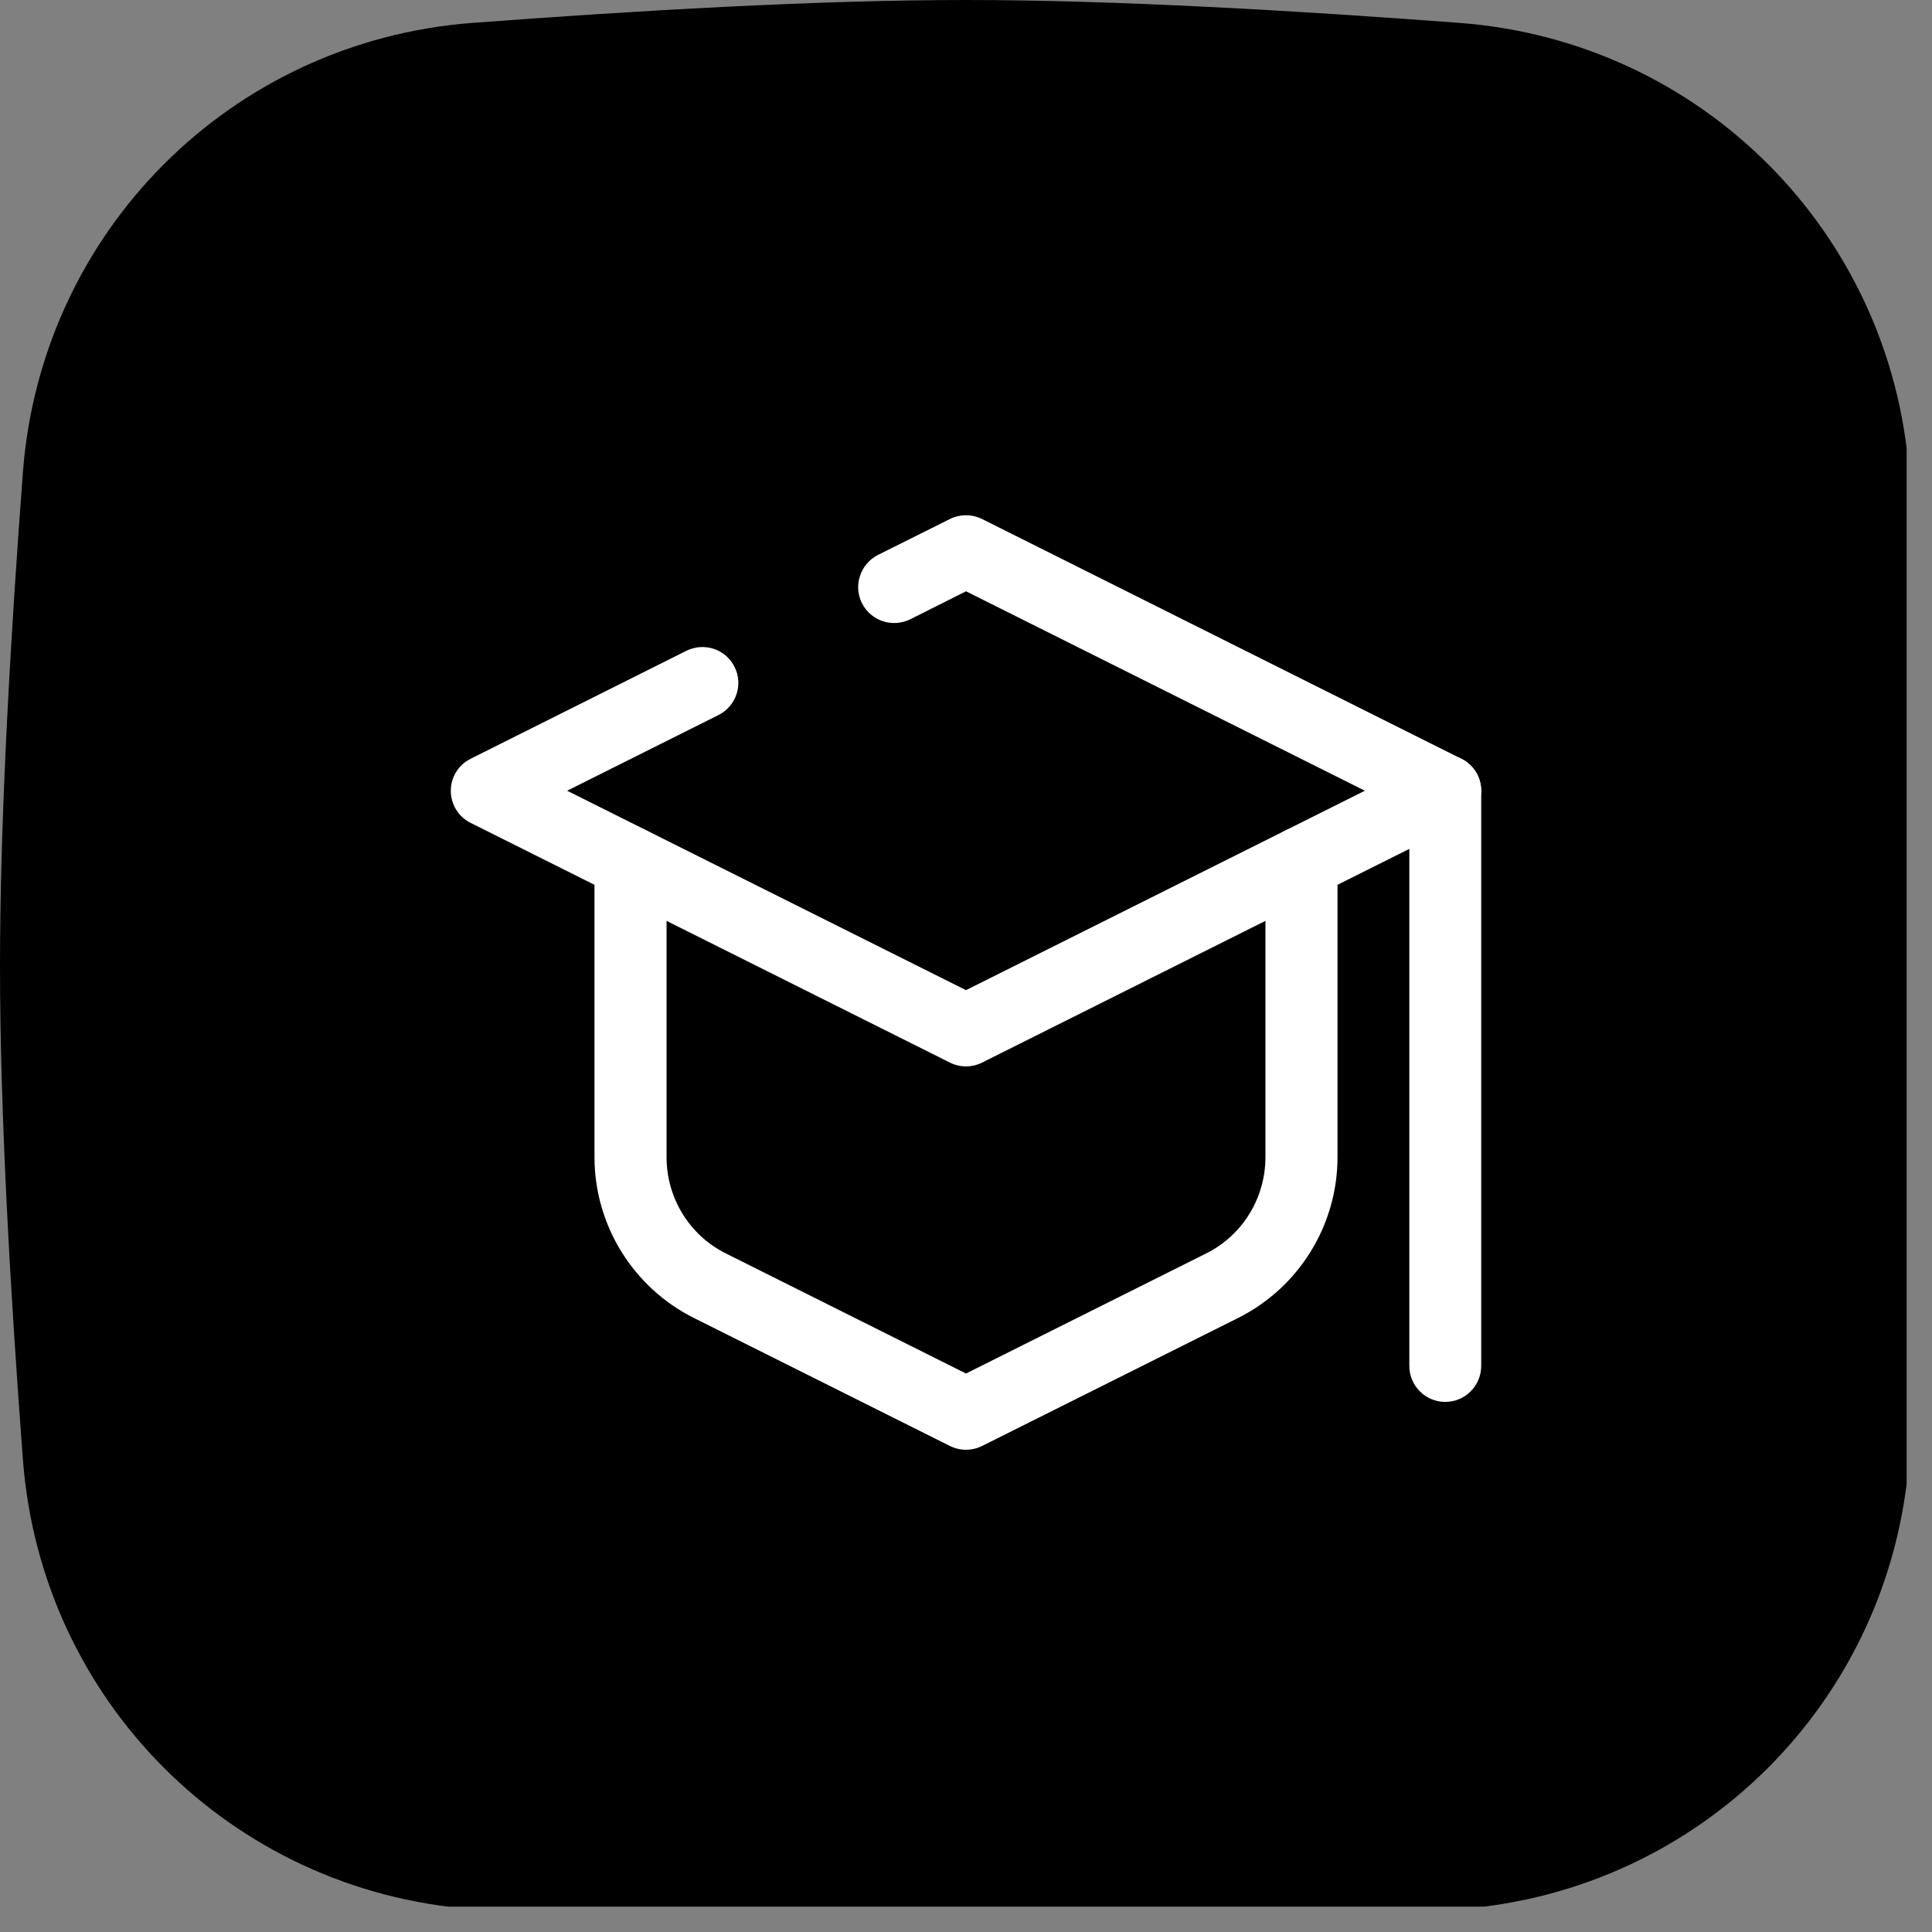 <svg xmlns="http://www.w3.org/2000/svg" xmlns:xlink="http://www.w3.org/1999/xlink" width="50" zoomAndPan="magnify" viewBox="0 0 37.5 37.5" height="50" preserveAspectRatio="xMidYMid meet" version="1.0"><rect x="0" y="0" width="37.5" height="37.5" fill="#808080" stroke="none"/><defs><clipPath id="id1"><path d="M 0 0 L 37.008 0 L 37.008 37.008 L 0 37.008 Z M 0 0 " clip-rule="nonzero"/></clipPath></defs><g clip-path="url(#id1)"><path fill="rgb(0%, 0%, 0%)" d="M 0.445 9.164 C 0.801 4.488 4.488 0.801 9.164 0.445 C 12.32 0.207 15.871 0 18.75 0 C 21.629 0 25.18 0.207 28.336 0.445 C 33.012 0.801 36.699 4.488 37.055 9.164 C 37.293 12.32 37.5 15.871 37.5 18.75 C 37.5 21.629 37.293 25.18 37.055 28.336 C 36.699 33.012 33.012 36.699 28.336 37.055 C 25.18 37.293 21.629 37.5 18.75 37.5 C 15.871 37.5 12.32 37.293 9.164 37.055 C 4.488 36.699 0.801 33.012 0.445 28.336 C 0.207 25.18 0 21.629 0 18.75 C 0 15.871 0.207 12.32 0.445 9.164 Z M 0.445 9.164 " fill-opacity="1" fill-rule="nonzero"/></g><path fill="rgb(100%, 100%, 100%)" d="M 18.438 10.074 C 18.633 9.977 18.867 9.977 19.062 10.074 L 28.363 14.727 C 28.602 14.844 28.75 15.086 28.75 15.348 C 28.75 15.613 28.602 15.855 28.363 15.973 L 19.062 20.625 C 18.867 20.723 18.633 20.723 18.438 20.625 L 9.137 15.973 C 8.898 15.855 8.75 15.613 8.75 15.348 C 8.75 15.086 8.898 14.844 9.137 14.727 L 13.32 12.633 C 13.668 12.461 14.086 12.598 14.258 12.945 C 14.43 13.289 14.289 13.707 13.945 13.879 L 11.008 15.348 L 18.75 19.219 L 26.492 15.348 L 18.75 11.477 L 17.668 12.02 C 17.32 12.191 16.902 12.051 16.73 11.707 C 16.559 11.363 16.699 10.945 17.043 10.77 Z M 18.438 10.074 " fill-opacity="1" fill-rule="evenodd"/><path fill="rgb(100%, 100%, 100%)" d="M 12.238 16.047 C 12.625 16.047 12.938 16.359 12.938 16.746 L 12.938 22.461 C 12.938 23.254 13.383 23.98 14.094 24.332 L 18.75 26.66 L 23.406 24.332 C 24.117 23.98 24.562 23.254 24.562 22.461 L 24.562 16.746 C 24.562 16.359 24.875 16.047 25.262 16.047 C 25.648 16.047 25.961 16.359 25.961 16.746 L 25.961 22.461 C 25.961 23.781 25.211 24.992 24.031 25.582 L 19.062 28.066 C 18.867 28.164 18.633 28.164 18.438 28.066 L 13.469 25.582 C 12.289 24.992 11.539 23.781 11.539 22.461 L 11.539 16.746 C 11.539 16.359 11.852 16.047 12.238 16.047 Z M 12.238 16.047 " fill-opacity="1" fill-rule="evenodd"/><path fill="rgb(100%, 100%, 100%)" d="M 28.051 14.652 C 28.438 14.652 28.75 14.965 28.75 15.348 L 28.75 26.512 C 28.75 26.898 28.438 27.211 28.051 27.211 C 27.668 27.211 27.355 26.898 27.355 26.512 L 27.355 15.348 C 27.355 14.965 27.668 14.652 28.051 14.652 Z M 28.051 14.652 " fill-opacity="1" fill-rule="evenodd"/></svg>